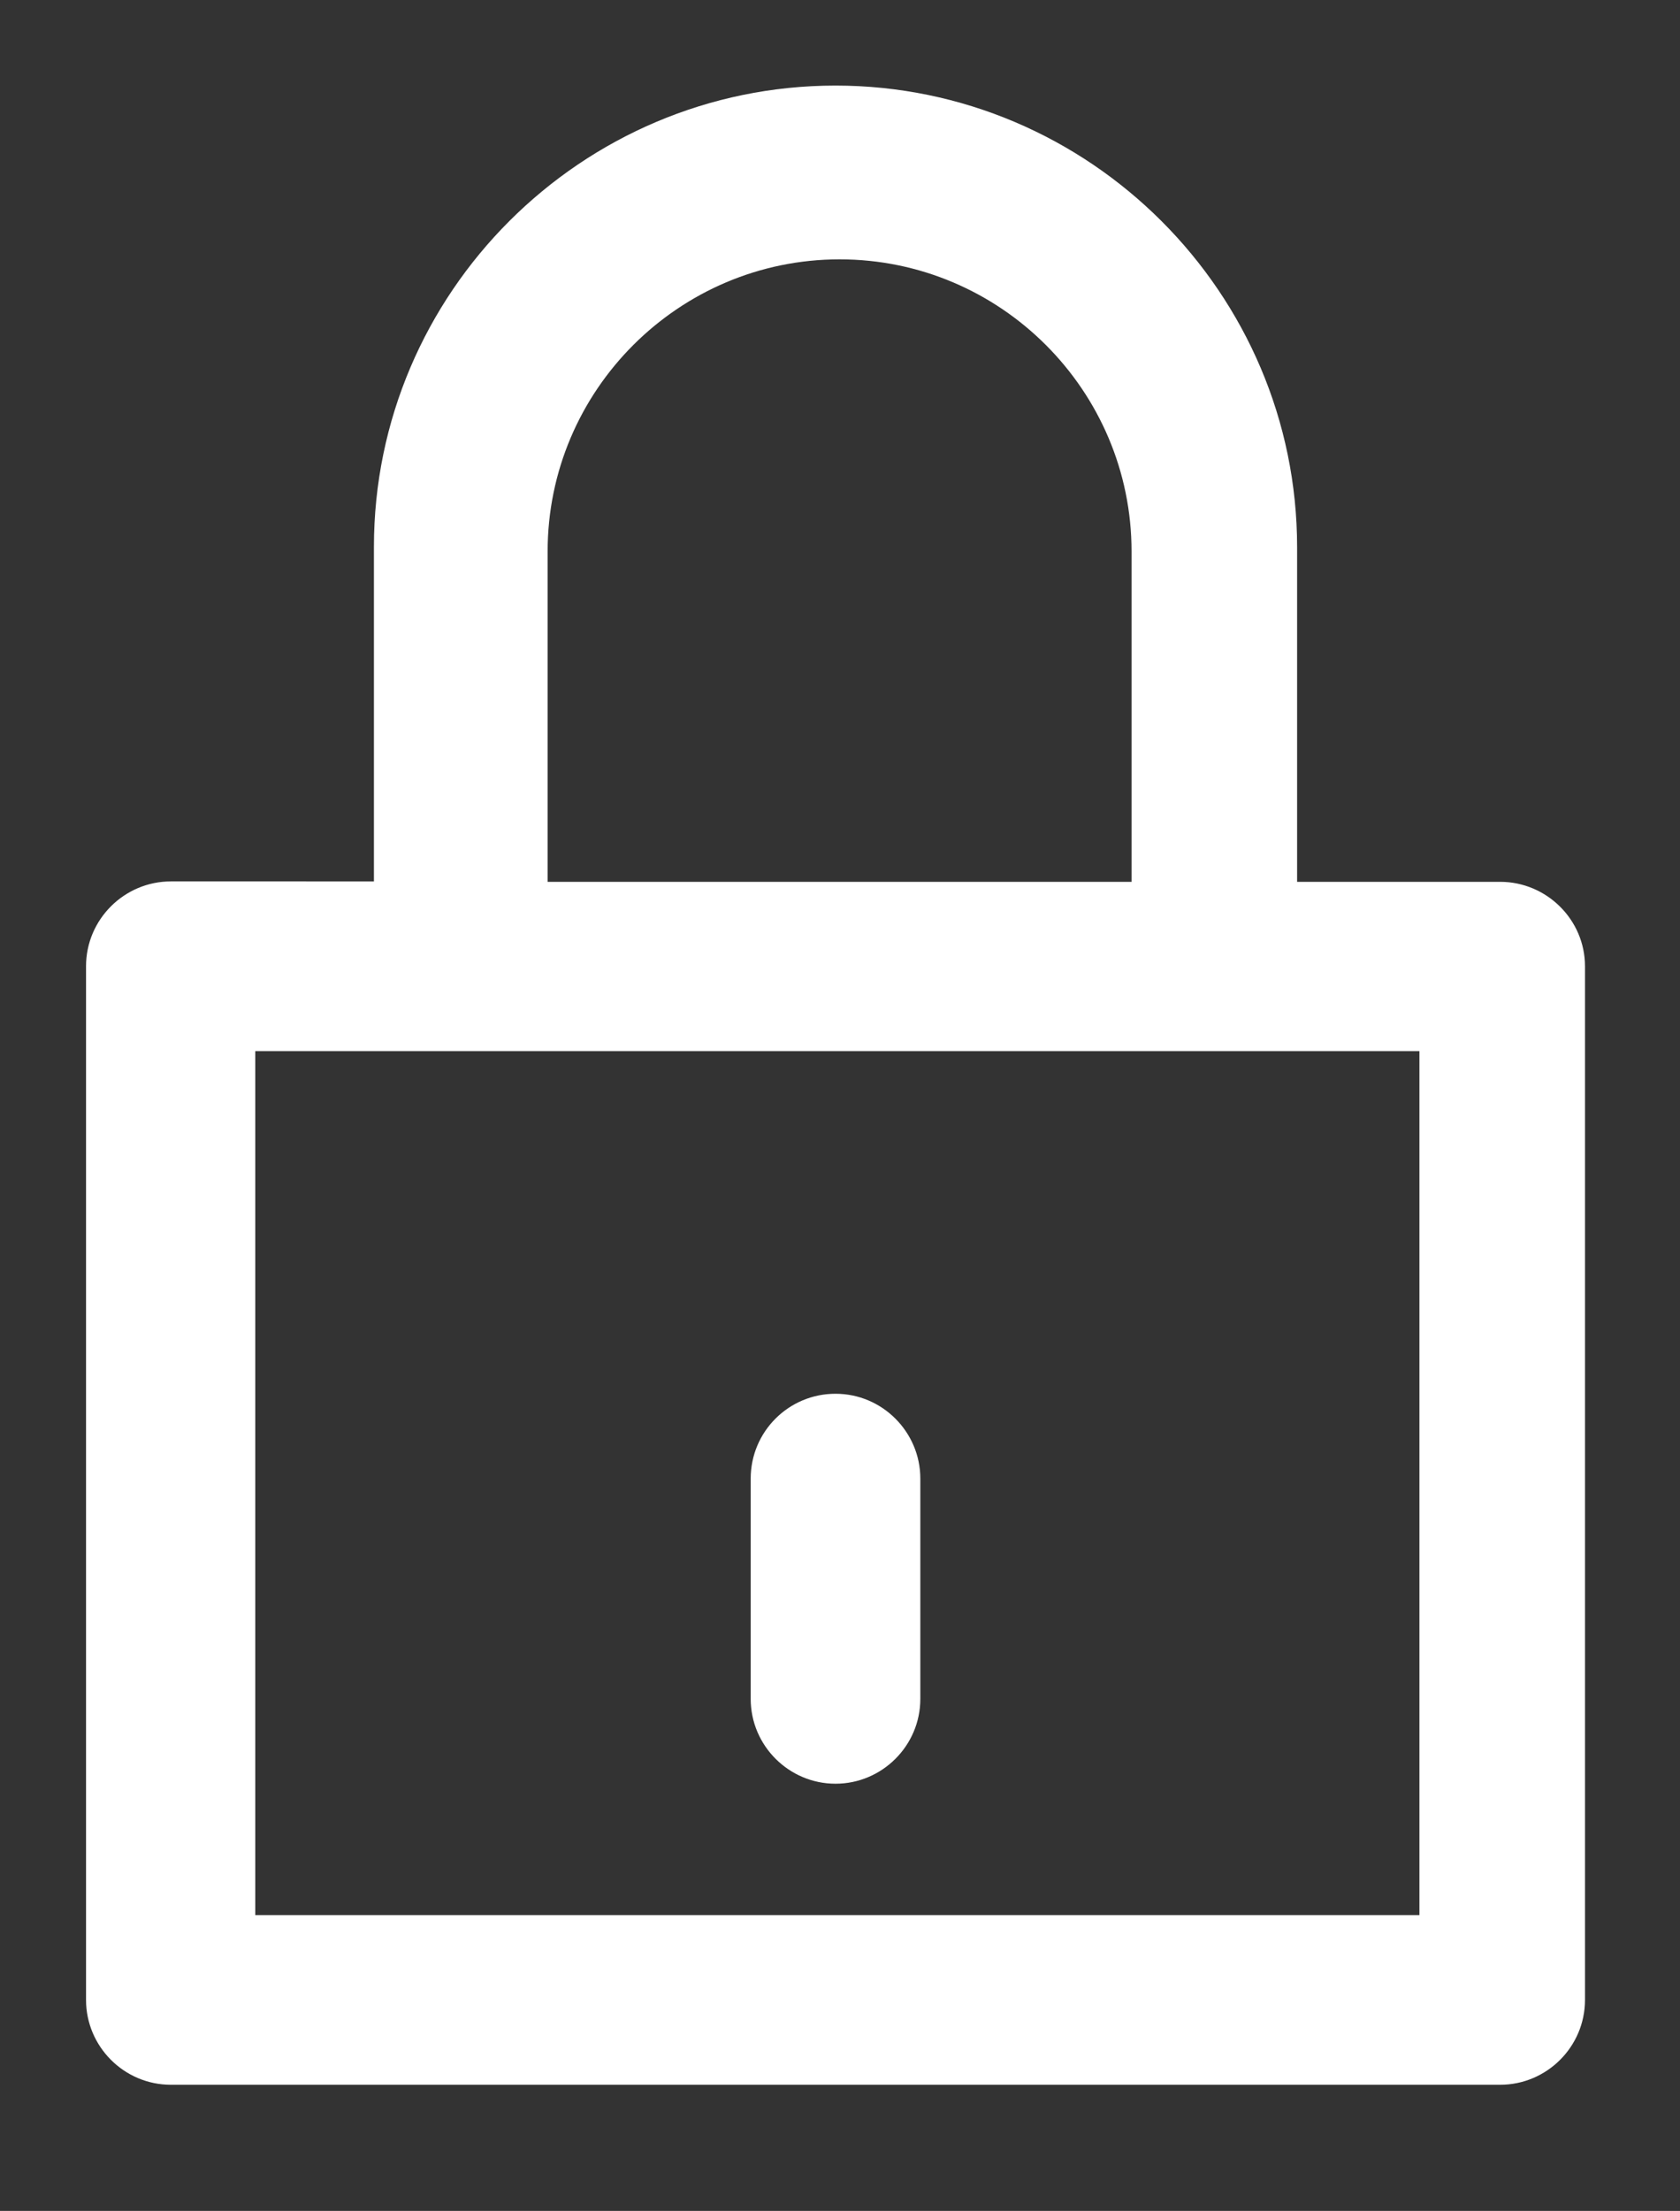 <?xml version="1.0" encoding="utf-8"?>
<!-- Generator: Adobe Illustrator 24.1.0, SVG Export Plug-In . SVG Version: 6.00 Build 0)  -->
<svg version="1.1" id="Layer_1" xmlns="http://www.w3.org/2000/svg" xmlns:xlink="http://www.w3.org/1999/xlink" x="0px" y="0px"
	 viewBox="0 0 412 542" style="enable-background:new 0 0 412 542;" xml:space="preserve">
<rect x="0" y="0" width="412" height="542" fill="#333333" stroke="none"/>
<style type="text/css">
	.st0{fill:#FFFFFF;}
</style>
<g>
	<g>
		<path class="st0" d="M367.9,216.18h-49.8v-82c0-62.3-50.9-113.2-113.2-113.2S91.7,71.78,91.7,134.08v82H41.9
			c-11.4,0-20.8,9.3-20.8,20.8v253.4c0,11.4,9.3,20.8,20.8,20.8h326c11.4,0,20.8-9.3,20.8-20.8v-253.4
			C388.7,225.48,379.3,216.18,367.9,216.18z M134.3,135.18c0-39.5,32.2-71.6,71.6-71.6c39.5,0,71.6,32.2,71.6,71.6v81H134.3V135.18z
			 M348.2,469.48H62.6v-211.8h285.5v211.8H348.2z"/>
		<path class="st0" d="M204.9,437.28c11.4,0,20.8-9.3,20.8-20.8v-54c0-11.4-9.3-20.8-20.8-20.8c-11.5,0-20.8,9.3-20.8,20.8v54
			C184.1,427.98,193.5,437.28,204.9,437.28z"/>
	</g>
</g>
</svg>
